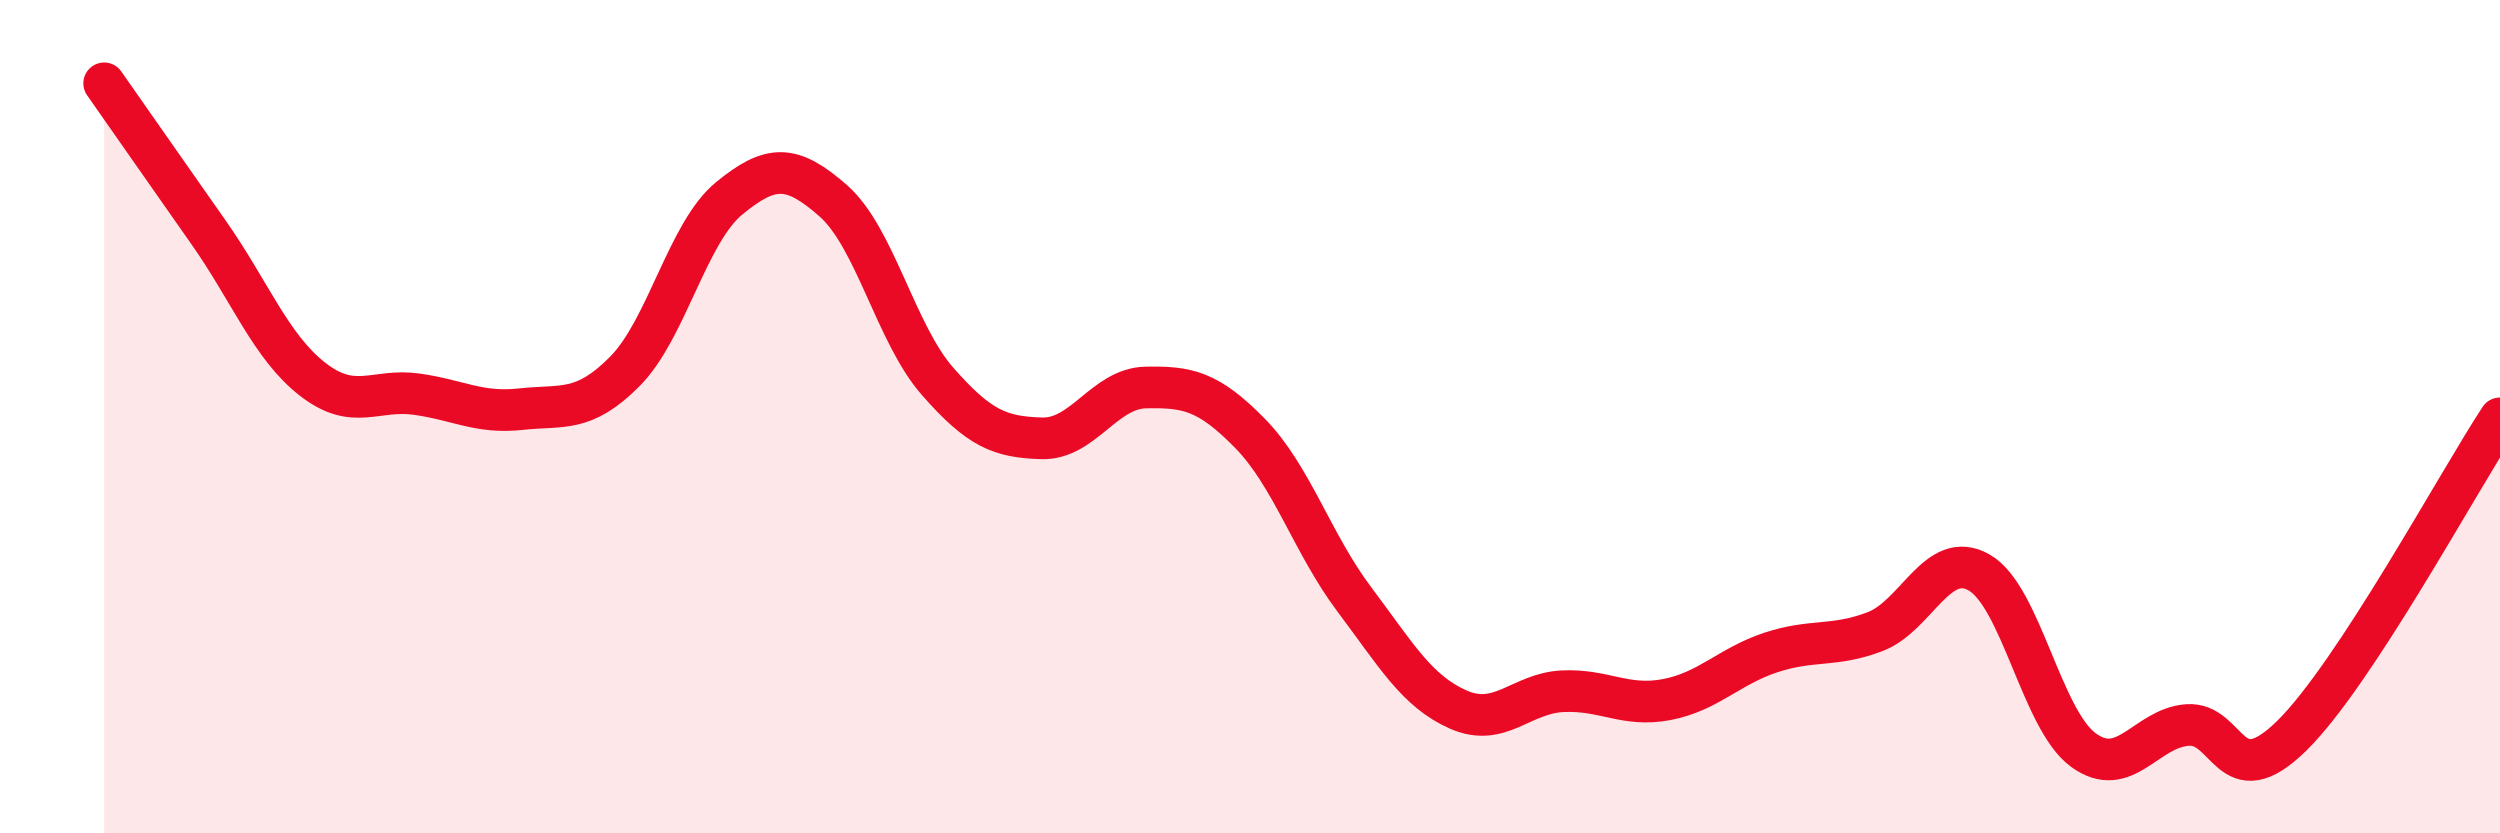 
    <svg width="60" height="20" viewBox="0 0 60 20" xmlns="http://www.w3.org/2000/svg">
      <path
        d="M 2.5,2 C 3,2.71 4,4.15 5,5.57 C 6,6.99 6.5,8.32 7.5,9.1 C 8.5,9.88 9,9.32 10,9.46 C 11,9.6 11.5,9.93 12.5,9.82 C 13.5,9.71 14,9.92 15,8.91 C 16,7.9 16.5,5.58 17.5,4.76 C 18.5,3.94 19,3.94 20,4.82 C 21,5.7 21.5,8.01 22.5,9.15 C 23.5,10.29 24,10.49 25,10.52 C 26,10.55 26.5,9.32 27.5,9.3 C 28.5,9.28 29,9.38 30,10.4 C 31,11.42 31.5,13.05 32.5,14.38 C 33.5,15.71 34,16.59 35,17.03 C 36,17.47 36.5,16.64 37.5,16.59 C 38.5,16.54 39,16.98 40,16.79 C 41,16.6 41.5,15.99 42.5,15.66 C 43.5,15.33 44,15.54 45,15.16 C 46,14.78 46.5,13.17 47.5,13.74 C 48.5,14.31 49,17.27 50,18 C 51,18.73 51.5,17.47 52.5,17.4 C 53.5,17.33 53.5,19.13 55,17.66 C 56.5,16.19 59,11.56 60,10.04L60 20L2.5 20Z"
        fill="#EB0A25"
        opacity="0.1"
        stroke-linecap="round"
        stroke-linejoin="round"
      />
      <path
        d="M 2.5,2 C 3,2.71 4,4.15 5,5.57 C 6,6.99 6.5,8.32 7.5,9.1 C 8.5,9.88 9,9.32 10,9.46 C 11,9.6 11.5,9.93 12.5,9.82 C 13.5,9.71 14,9.92 15,8.91 C 16,7.9 16.5,5.58 17.5,4.76 C 18.5,3.94 19,3.94 20,4.82 C 21,5.7 21.5,8.01 22.5,9.15 C 23.5,10.29 24,10.49 25,10.52 C 26,10.55 26.5,9.32 27.5,9.3 C 28.5,9.28 29,9.38 30,10.4 C 31,11.42 31.5,13.05 32.5,14.38 C 33.5,15.71 34,16.59 35,17.03 C 36,17.47 36.5,16.64 37.5,16.59 C 38.5,16.54 39,16.98 40,16.79 C 41,16.6 41.5,15.99 42.5,15.66 C 43.5,15.33 44,15.54 45,15.16 C 46,14.78 46.5,13.17 47.5,13.74 C 48.5,14.31 49,17.27 50,18 C 51,18.73 51.5,17.47 52.5,17.4 C 53.5,17.33 53.5,19.13 55,17.66 C 56.5,16.19 59,11.56 60,10.04"
        stroke="#EB0A25"
        stroke-width="1"
        fill="none"
        stroke-linecap="round"
        stroke-linejoin="round"
      />
    </svg>
  
